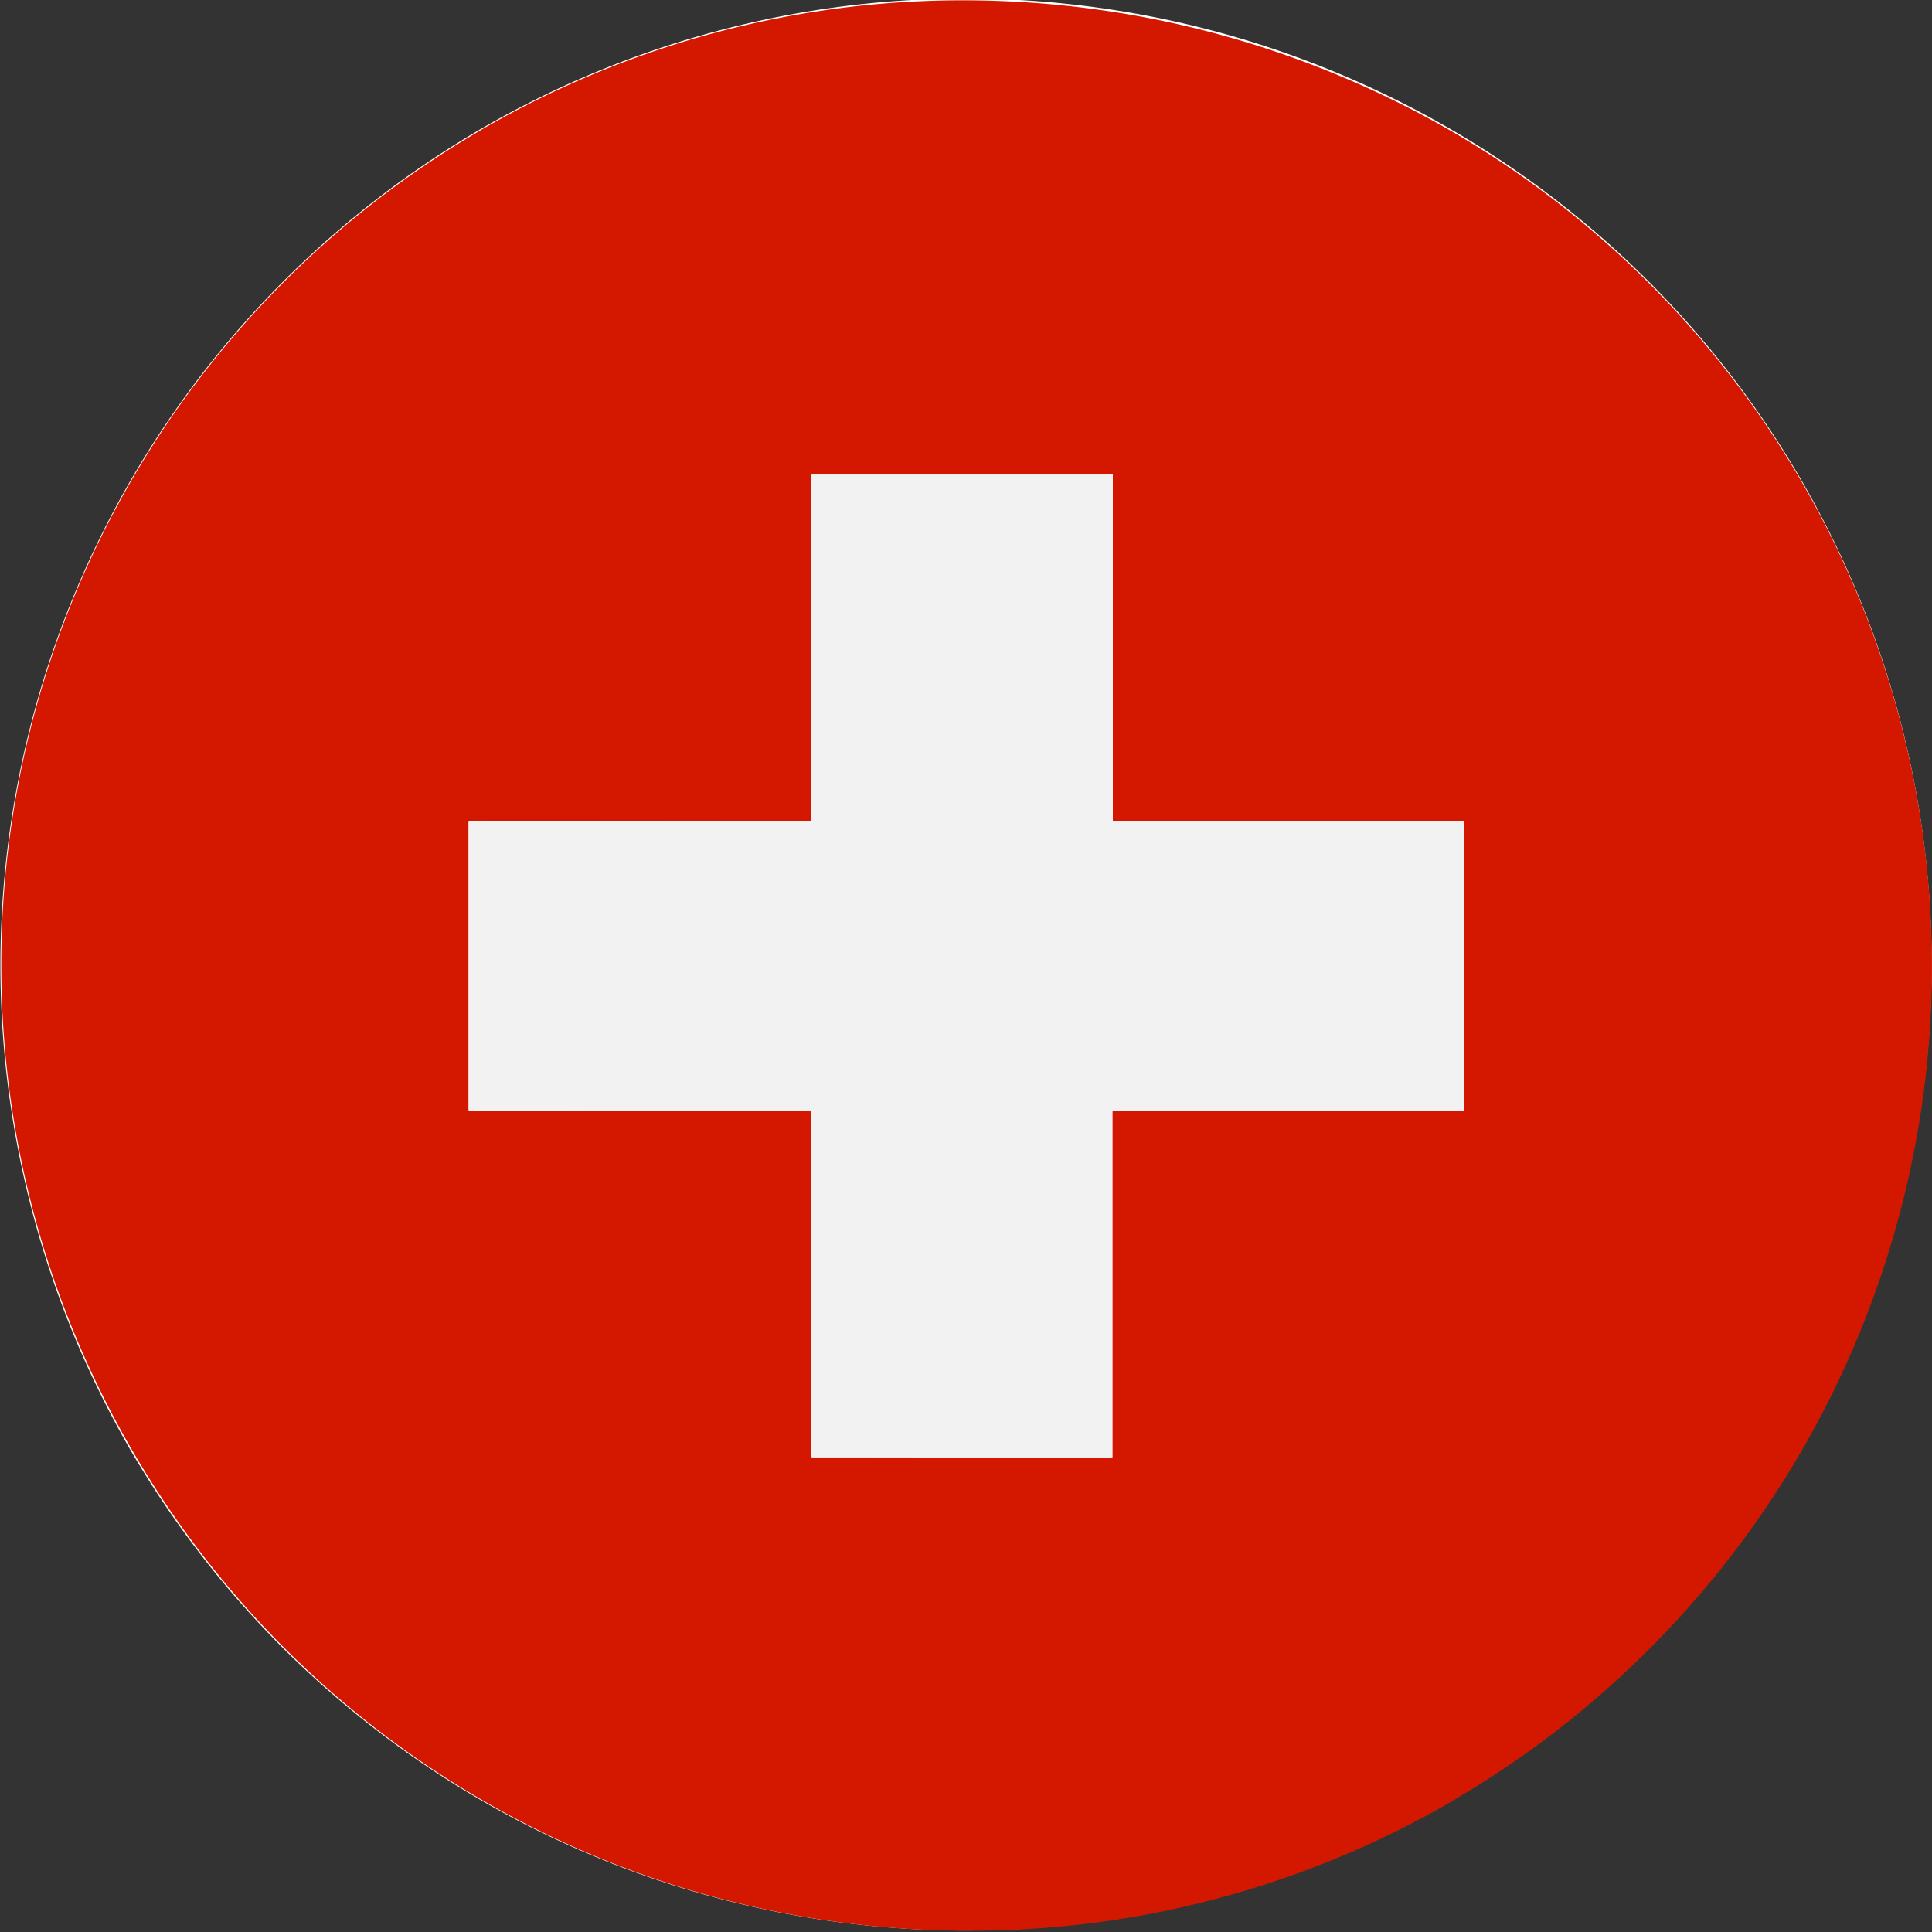 <?xml version="1.0" encoding="UTF-8"?> <svg xmlns="http://www.w3.org/2000/svg" id="Switzerland_flag" data-name="Switzerland flag" viewBox="0 0 60 60"><rect x="0" y="0" width="60" height="60" fill="#333333" stroke="none"/> <defs> <style>.cls-1{fill:#fff;fill-rule:evenodd;}.cls-2{fill:#d41800;}.cls-3{fill:#f2f2f2;}</style> </defs> <title>switzerland</title> <g id="Switzerland_flag-2" data-name="Switzerland flag"> <g id="White_ellipse" data-name="White ellipse"> <path class="cls-1" d="M199.7,1149a30,30,0,1,0,11-41A30.07,30.07,0,0,0,199.7,1149Z" transform="translate(-195.69 -1104.04)"></path> </g> <path class="cls-2" d="M241,1108.25a30.31,30.31,0,0,0-15.26-4.2,29.77,29.77,0,0,0-15.07,4l-0.3.18A30,30,0,0,0,225.75,1164a29.75,29.75,0,0,0,15-4l0.31-.19A30,30,0,0,0,241,1108.25Zm0.13,30.28h-10.9v10.77H220.9v-10.75l-10.65,0v-9h10.65v-10.77h9.35v10.77h10.9v9Z" transform="translate(-195.69 -1104.04)"></path> <polygon class="cls-3" points="34.55 14.74 25.2 14.74 25.2 25.51 14.55 25.52 14.55 34.48 25.2 34.5 25.2 45.25 34.55 45.26 34.55 34.49 45.45 34.49 45.45 25.51 34.55 25.51 34.55 14.74"></polygon> </g> </svg> 